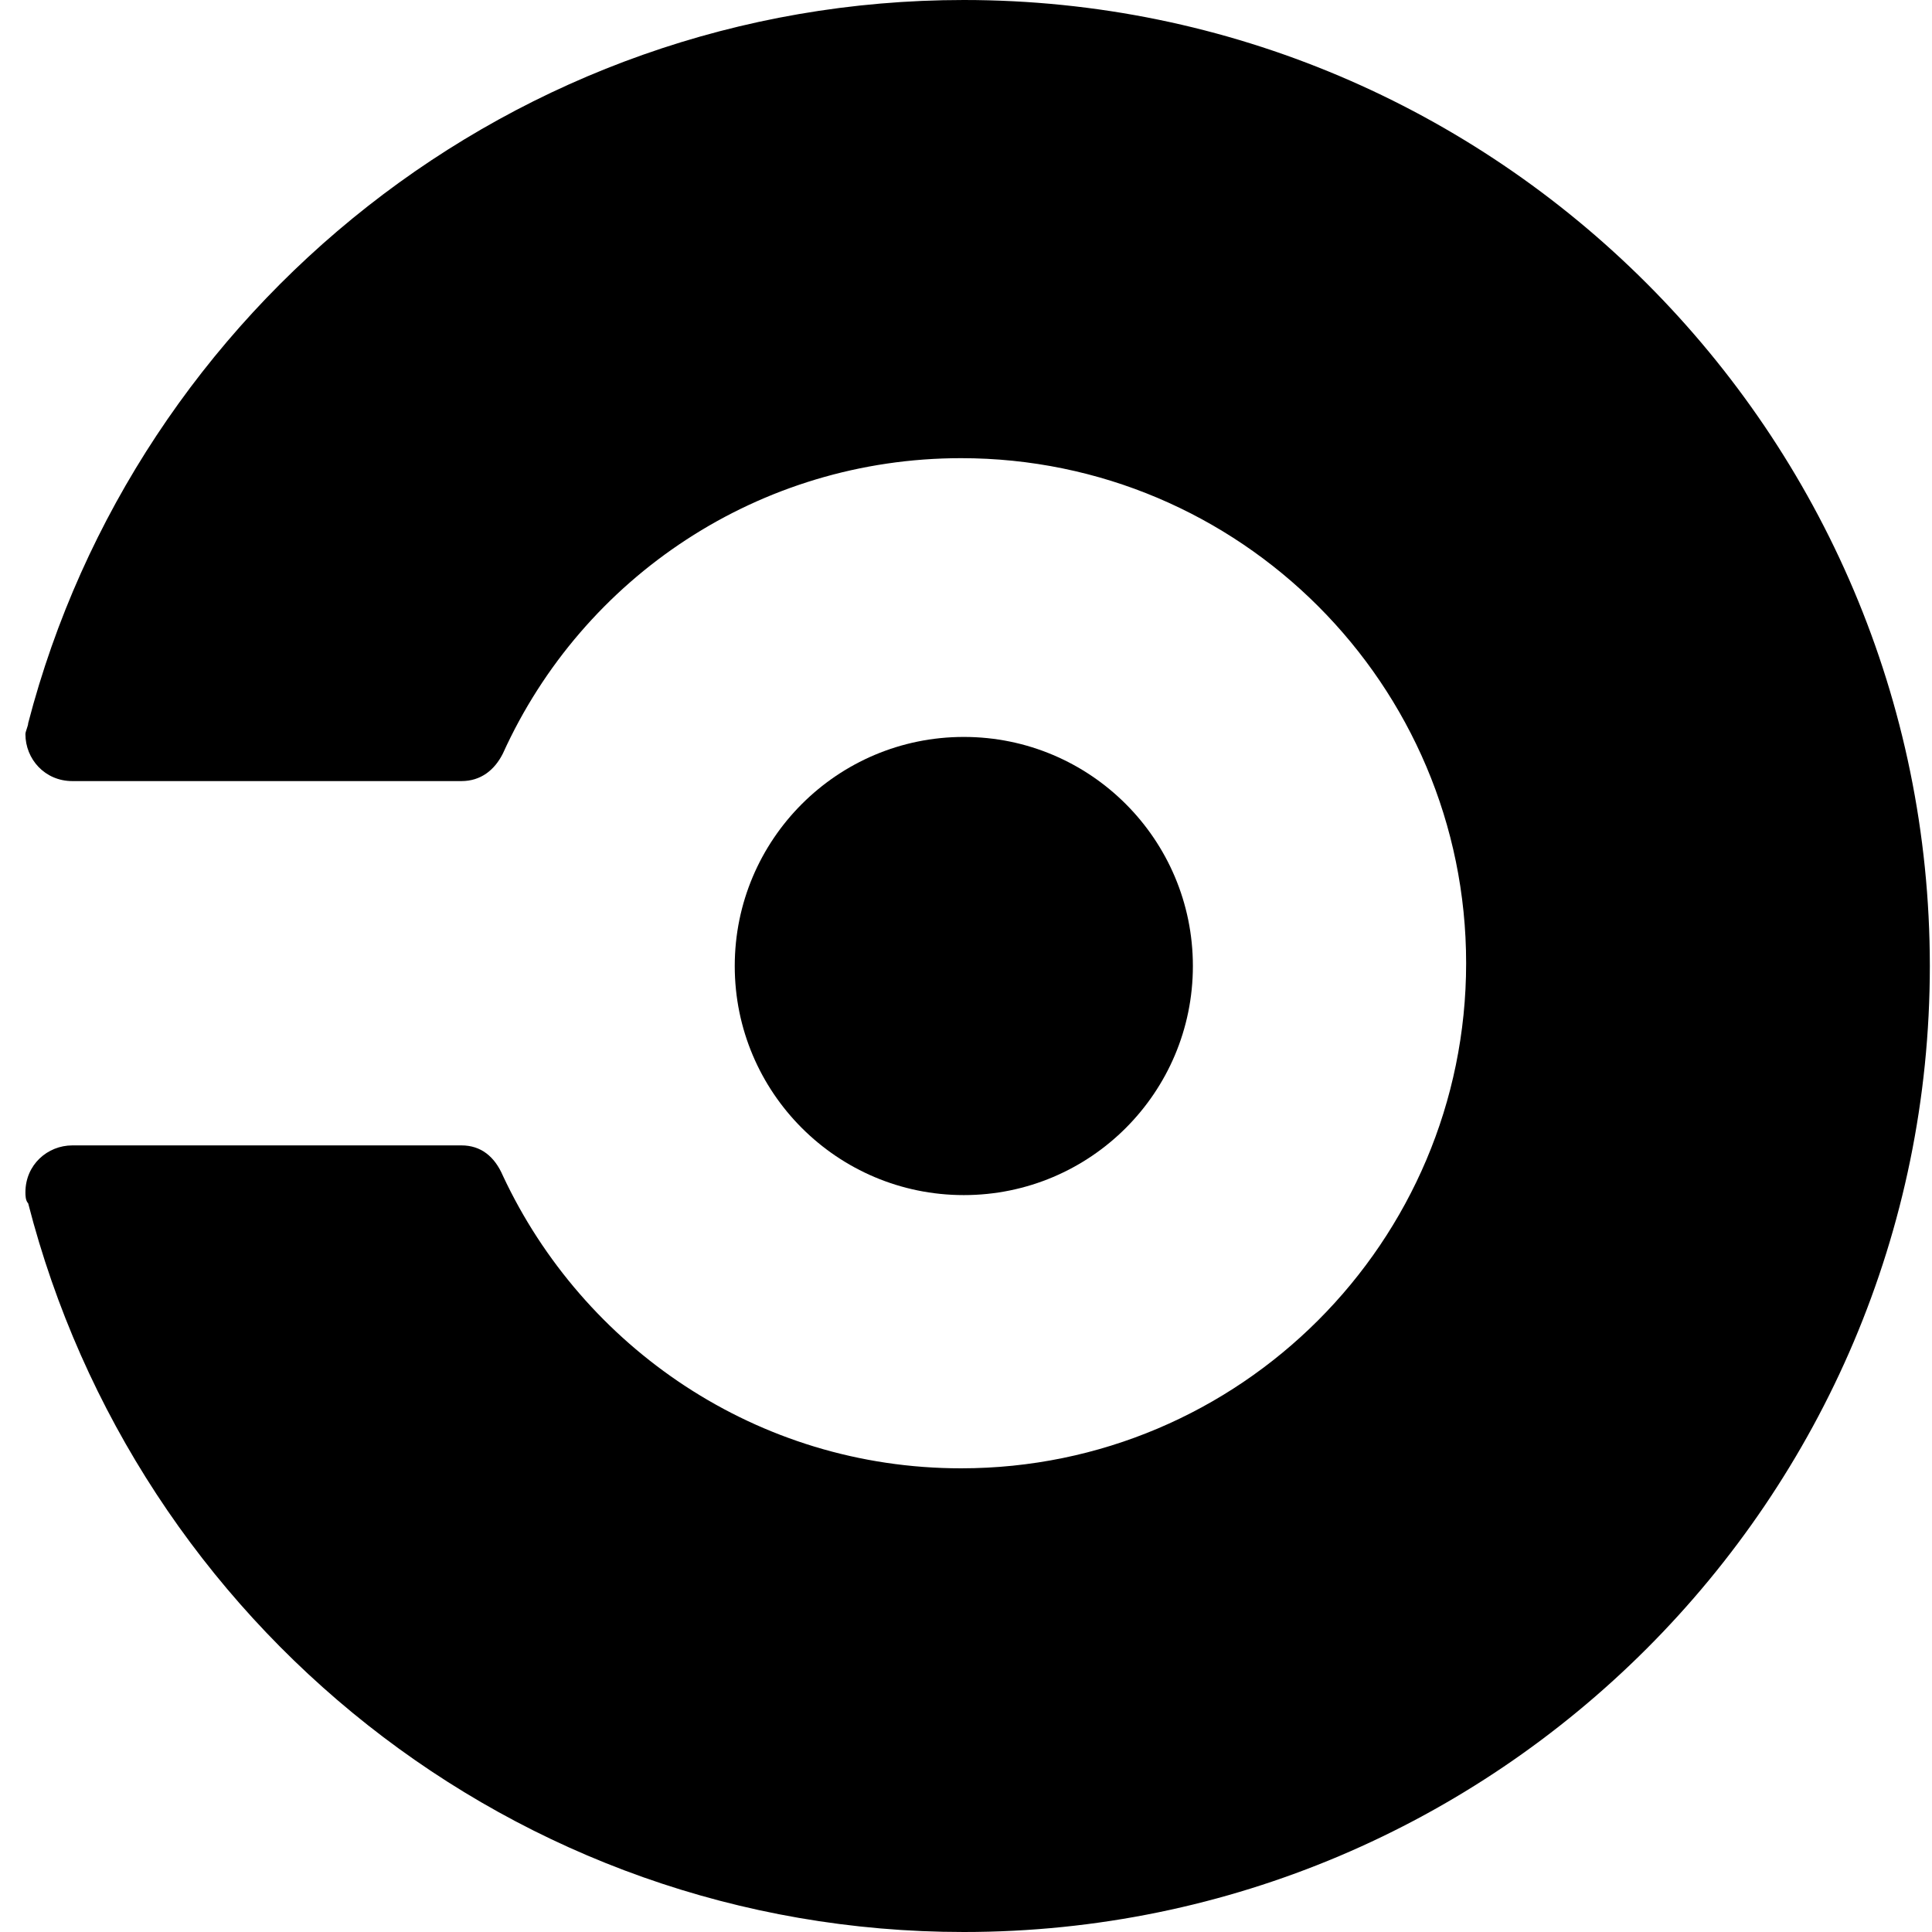 <svg width="76" height="76" viewBox="0 0 76 76" fill="none" xmlns="http://www.w3.org/2000/svg">
<path d="M37.914 47.012C42.891 47.012 46.925 42.977 46.925 38.001C46.925 33.024 42.891 28.989 37.914 28.989C32.937 28.989 28.903 33.024 28.903 38.001C28.903 42.977 32.937 47.012 37.914 47.012Z" fill="black"/>
<path d="M1.109 28.446C1.109 28.554 1 28.771 1 28.88C1 29.857 1.76 30.726 2.846 30.726H18.154C18.914 30.726 19.457 30.291 19.783 29.64C22.932 22.691 29.88 18.023 37.806 18.023C48.771 18.023 57.674 26.926 57.674 37.891C57.674 48.857 48.771 57.76 37.806 57.76C29.771 57.76 22.931 52.983 19.783 46.251C19.457 45.491 18.914 45.057 18.154 45.057H2.846C1.869 45.057 1 45.817 1 46.903C1 47.011 1 47.228 1.109 47.337C5.343 63.84 20.217 76 37.915 76C58.869 76 75.915 58.954 75.915 38C75.914 17.046 58.868 0 37.914 0C20.217 0 5.343 12.16 1.109 28.446Z" fill="black"/>
</svg>
